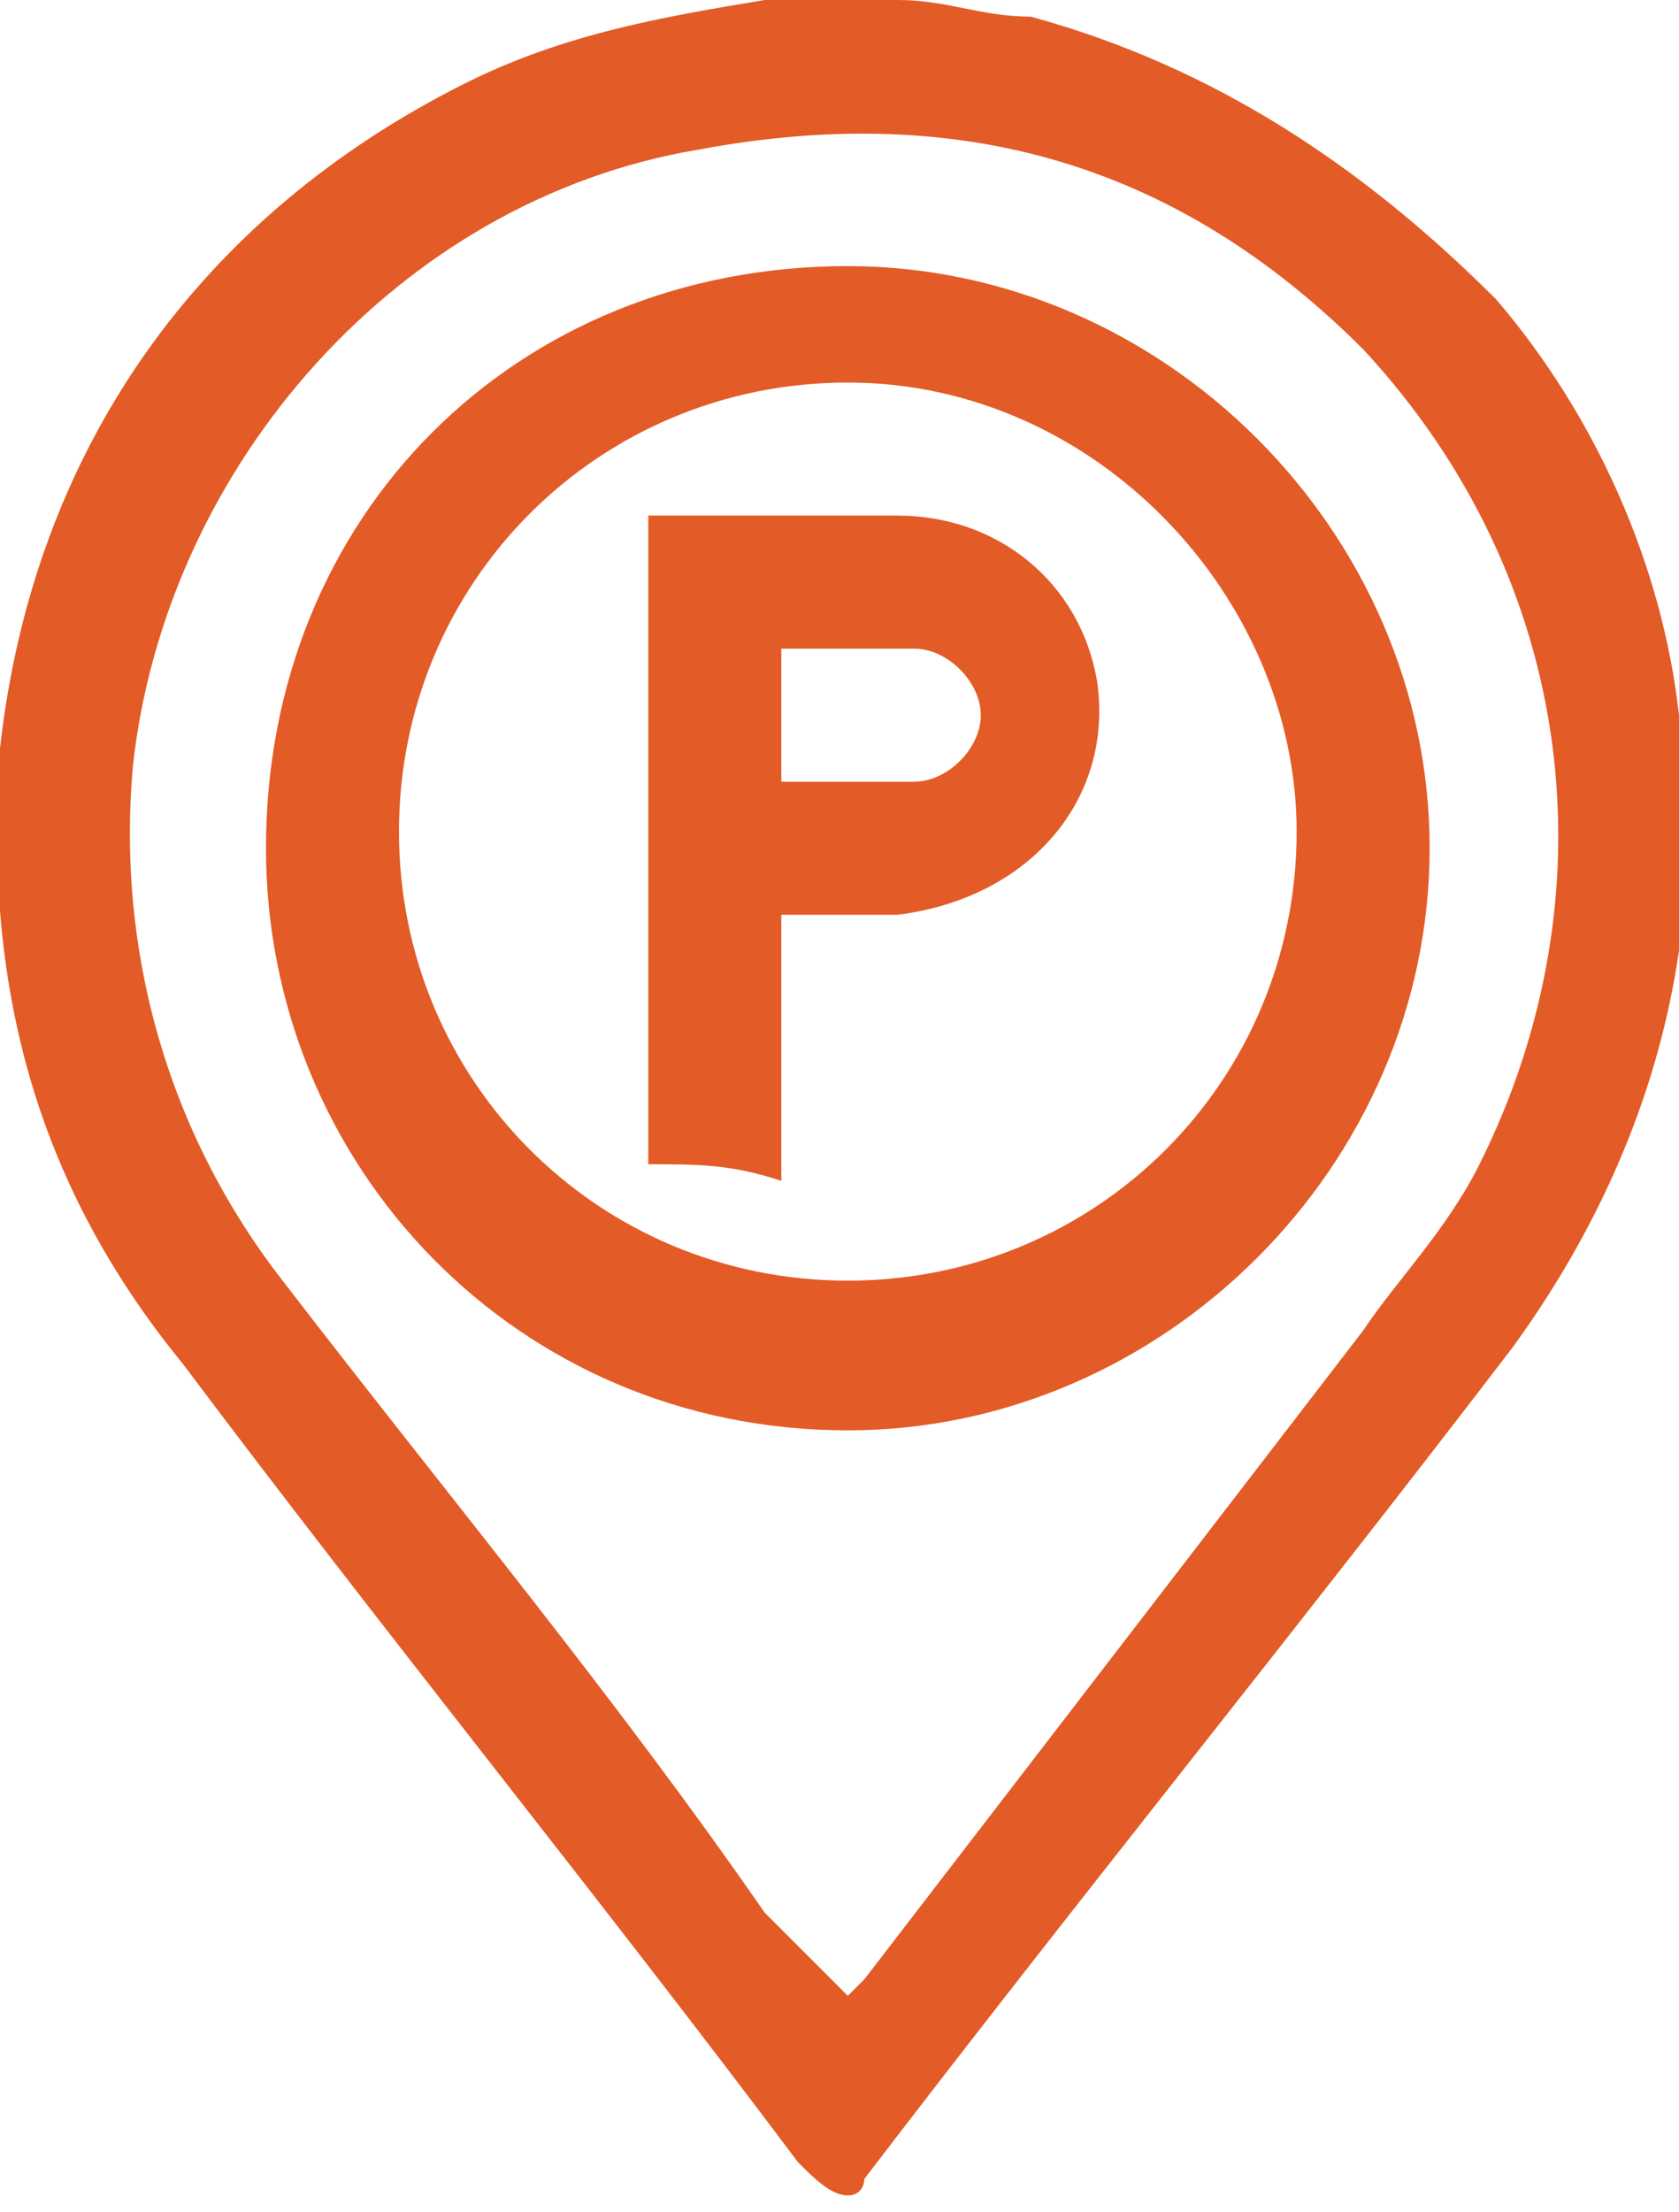 <?xml version="1.0" encoding="UTF-8"?> <svg xmlns="http://www.w3.org/2000/svg" xmlns:xlink="http://www.w3.org/1999/xlink" version="1.1" id="Слой_1" x="0px" y="0px" viewBox="0 0 10.1 13.3" style="enable-background:new 0 0 10.1 13.3;" xml:space="preserve"> <style type="text/css"> .st0{fill:#E35B26;} </style> <g> <path class="st0" d="M5.4,0c0.3,0,0.5,0.1,0.8,0.1C7.3,0.4,8.2,1,9,1.8c0.6,0.7,1,1.6,1.1,2.5c0.2,1.4-0.2,2.7-1,3.8 c-1.3,1.7-2.6,3.3-3.9,5c0,0,0,0.1-0.1,0.1C5,13.2,4.9,13.1,4.8,13c-1.2-1.6-2.5-3.2-3.7-4.8C0.2,7.1-0.1,5.9,0,4.5 c0.2-1.8,1.2-3.2,2.8-4C3.4,0.2,4,0.1,4.6,0c0,0,0.1,0,0.1,0C5,0,5.2,0,5.4,0z M5.1,12c0,0,0.1-0.1,0.1-0.1c1-1.3,2-2.6,3-3.9 c0.2-0.3,0.5-0.6,0.7-1c0.8-1.6,0.6-3.5-0.7-4.9C7.1,1,5.8,0.6,4.2,0.9C2.4,1.2,1,2.8,0.8,4.6C0.7,5.7,1,6.8,1.7,7.7 c1,1.3,2,2.5,2.9,3.8C4.8,11.7,4.9,11.8,5.1,12z"></path> <path class="st0" d="M5.1,1.6c1.9,0,3.5,1.6,3.5,3.5C8.6,7,7,8.6,5.1,8.6C3.1,8.6,1.6,7,1.6,5.1C1.6,3.1,3.1,1.6,5.1,1.6z M5.1,2.3 c-1.5,0-2.7,1.2-2.7,2.7c0,1.5,1.2,2.7,2.7,2.7c1.5,0,2.7-1.2,2.7-2.7C7.8,3.6,6.6,2.3,5.1,2.3z"></path> <path class="st0" d="M4.7,5.5c0,0.5,0,1,0,1.6C4.4,7,4.2,7,3.9,7c0-1.3,0-2.6,0-3.9c0,0,0.1,0,0.1,0c0.5,0,1,0,1.4,0 c0.6,0,1.1,0.4,1.2,1c0.1,0.7-0.4,1.3-1.2,1.4C5.2,5.5,5,5.5,4.7,5.5z M4.7,3.9c0,0.3,0,0.5,0,0.8c0.3,0,0.5,0,0.8,0 c0.2,0,0.4-0.2,0.4-0.4c0-0.2-0.2-0.4-0.4-0.4C5.2,3.9,5,3.9,4.7,3.9z"></path> </g> </svg> 